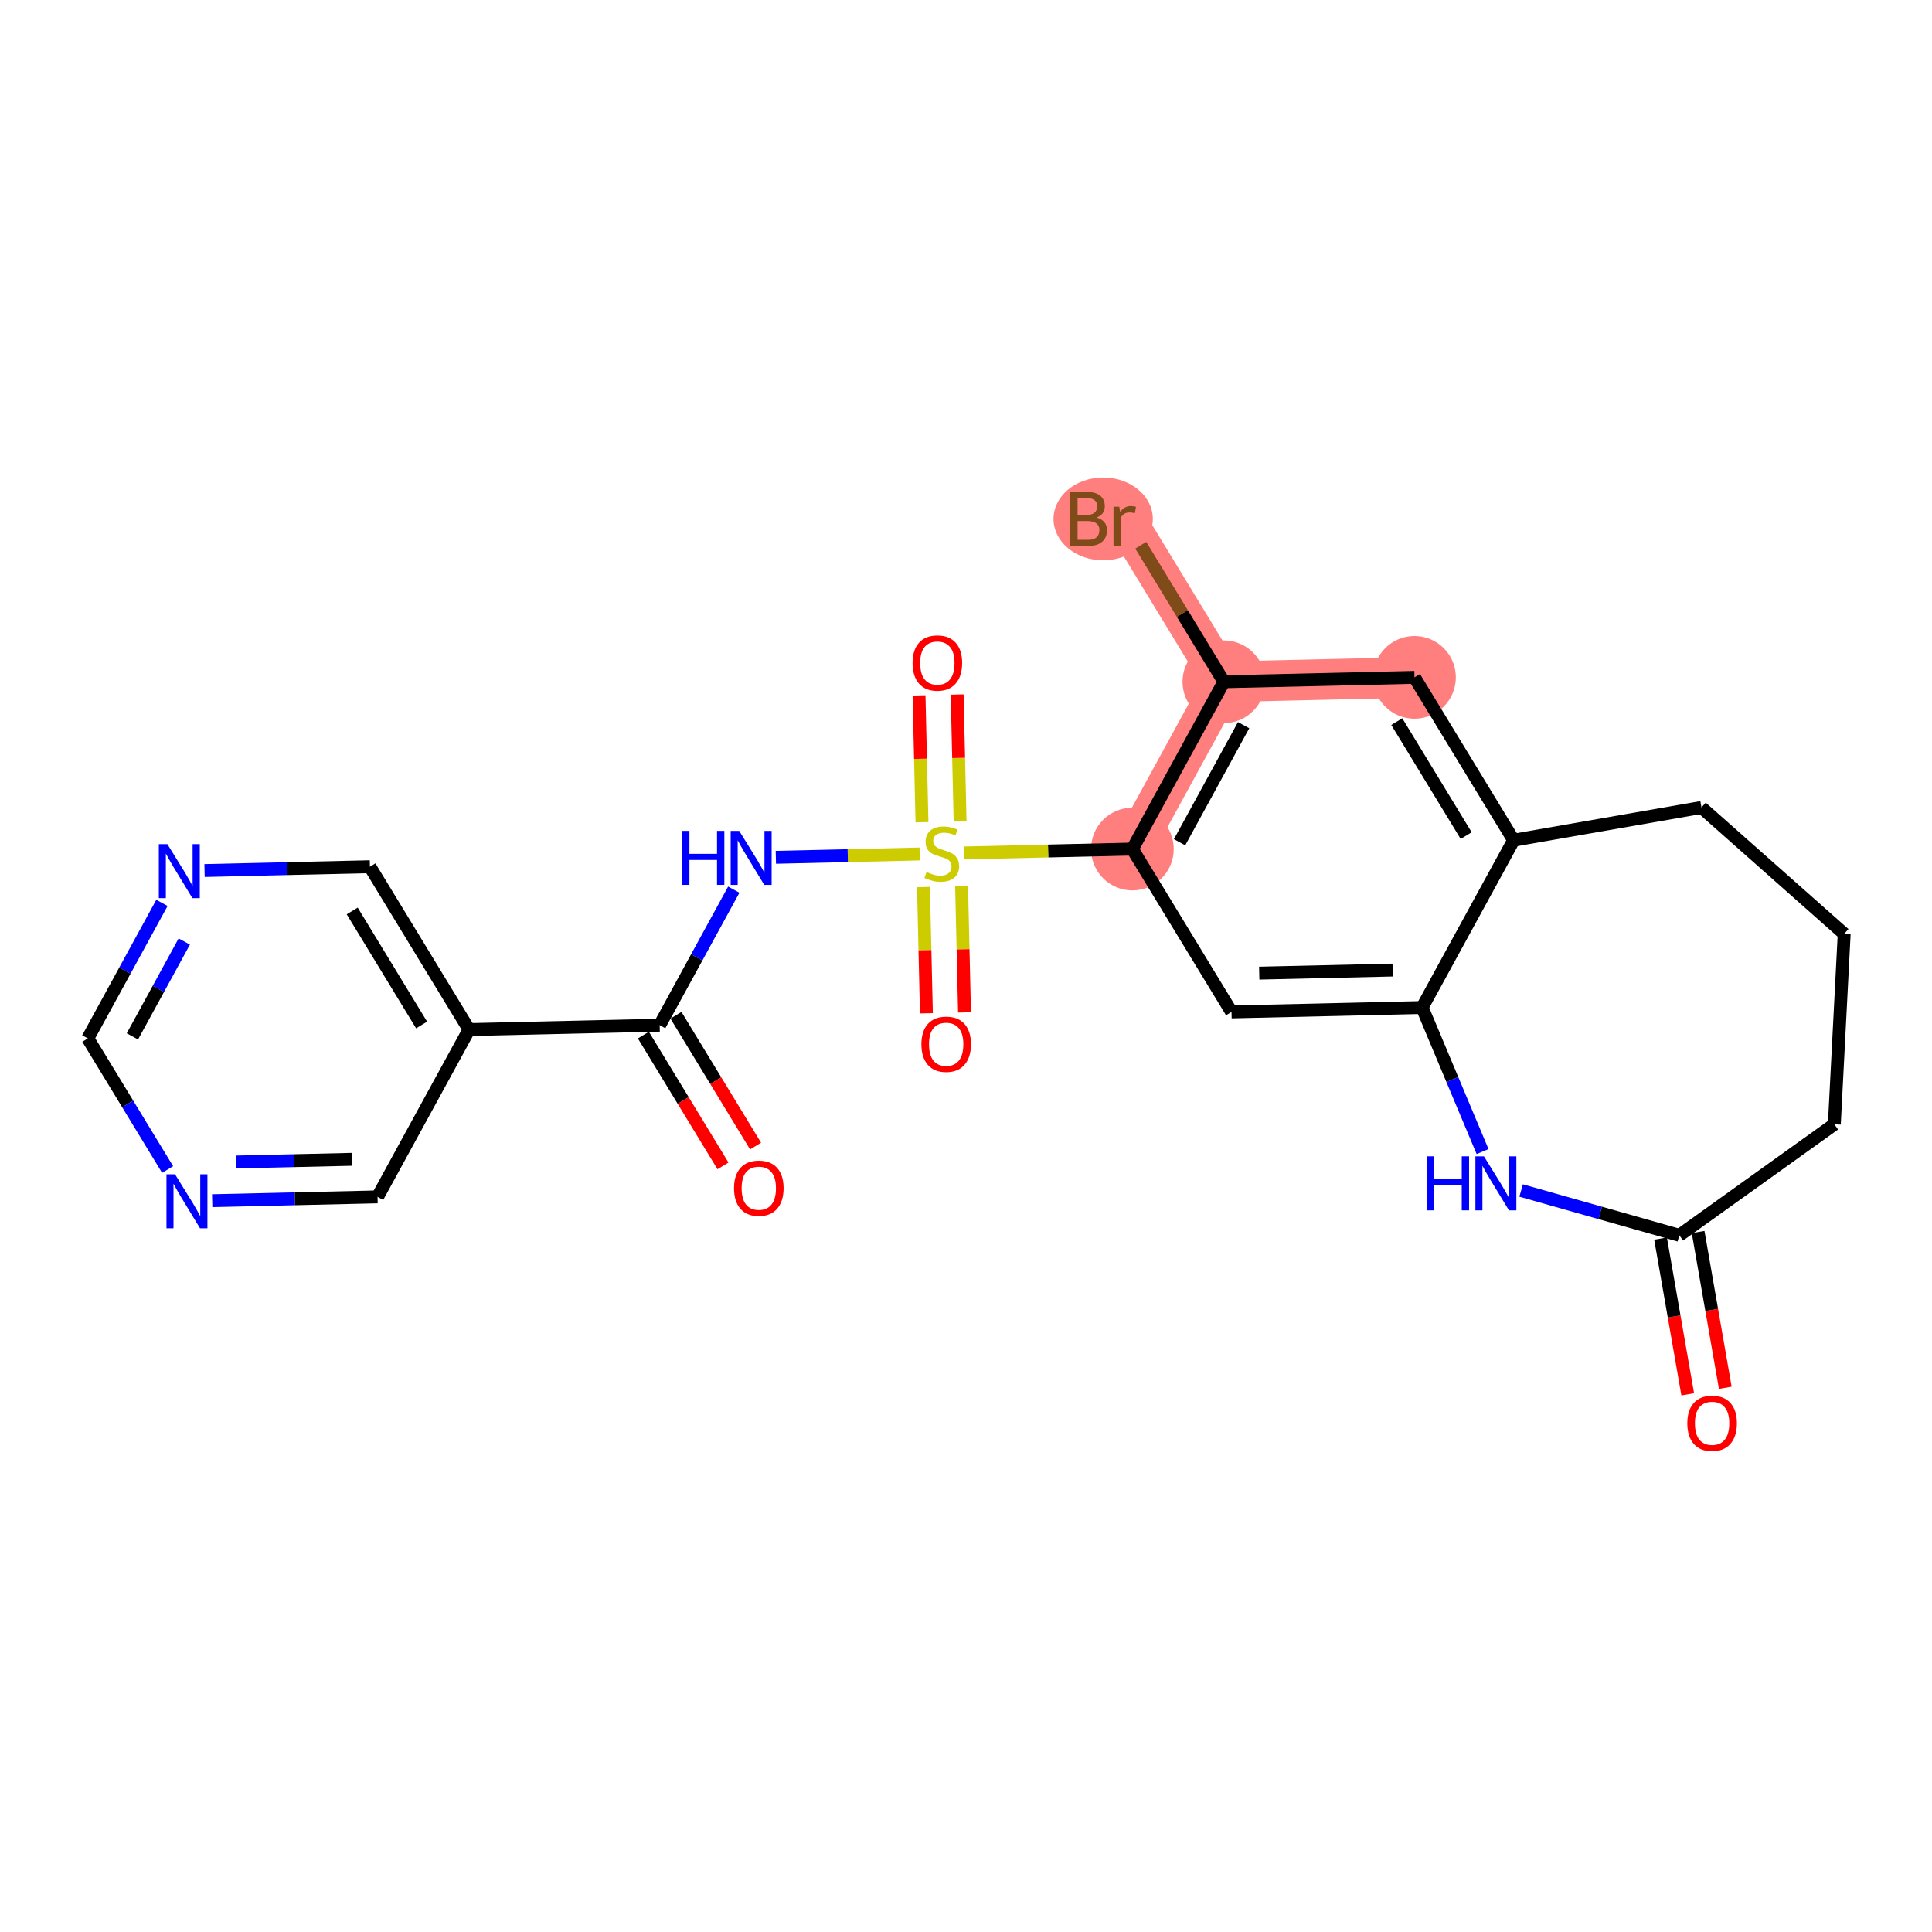 <?xml version='1.0' encoding='iso-8859-1'?>
<svg version='1.1' baseProfile='full'
              xmlns='http://www.w3.org/2000/svg'
                      xmlns:rdkit='http://www.rdkit.org/xml'
                      xmlns:xlink='http://www.w3.org/1999/xlink'
                  xml:space='preserve'
width='300px' height='300px' viewBox='0 0 300 300'>
<!-- END OF HEADER -->
<rect style='opacity:1.0;fill:#FFFFFF;stroke:none' width='300' height='300' x='0' y='0'> </rect>
<rect style='opacity:1.0;fill:#FFFFFF;stroke:none' width='300' height='300' x='0' y='0'> </rect>
<path d='M 219.641,105.18 L 190.042,105.865' style='fill:none;fill-rule:evenodd;stroke:#FF7F7F;stroke-width:6.3px;stroke-linecap:butt;stroke-linejoin:miter;stroke-opacity:1' />
<path d='M 190.042,105.865 L 174.649,80.575' style='fill:none;fill-rule:evenodd;stroke:#FF7F7F;stroke-width:6.3px;stroke-linecap:butt;stroke-linejoin:miter;stroke-opacity:1' />
<path d='M 190.042,105.865 L 175.836,131.841' style='fill:none;fill-rule:evenodd;stroke:#FF7F7F;stroke-width:6.3px;stroke-linecap:butt;stroke-linejoin:miter;stroke-opacity:1' />
<ellipse cx='219.641' cy='105.18' rx='5.921' ry='5.921'  style='fill:#FF7F7F;fill-rule:evenodd;stroke:#FF7F7F;stroke-width:1.0px;stroke-linecap:butt;stroke-linejoin:miter;stroke-opacity:1' />
<ellipse cx='190.042' cy='105.865' rx='5.921' ry='5.921'  style='fill:#FF7F7F;fill-rule:evenodd;stroke:#FF7F7F;stroke-width:1.0px;stroke-linecap:butt;stroke-linejoin:miter;stroke-opacity:1' />
<ellipse cx='171.298' cy='80.575' rx='7.21' ry='5.929'  style='fill:#FF7F7F;fill-rule:evenodd;stroke:#FF7F7F;stroke-width:1.0px;stroke-linecap:butt;stroke-linejoin:miter;stroke-opacity:1' />
<ellipse cx='175.836' cy='131.841' rx='5.921' ry='5.921'  style='fill:#FF7F7F;fill-rule:evenodd;stroke:#FF7F7F;stroke-width:1.0px;stroke-linecap:butt;stroke-linejoin:miter;stroke-opacity:1' />
<path class='bond-0 atom-0 atom-1' d='M 267.902,215.496 L 265.792,203.403' style='fill:none;fill-rule:evenodd;stroke:#FF0000;stroke-width:2.0px;stroke-linecap:butt;stroke-linejoin:miter;stroke-opacity:1' />
<path class='bond-0 atom-0 atom-1' d='M 265.792,203.403 L 263.682,191.309' style='fill:none;fill-rule:evenodd;stroke:#000000;stroke-width:2.0px;stroke-linecap:butt;stroke-linejoin:miter;stroke-opacity:1' />
<path class='bond-0 atom-0 atom-1' d='M 262.069,216.513 L 259.959,204.42' style='fill:none;fill-rule:evenodd;stroke:#FF0000;stroke-width:2.0px;stroke-linecap:butt;stroke-linejoin:miter;stroke-opacity:1' />
<path class='bond-0 atom-0 atom-1' d='M 259.959,204.42 L 257.849,192.327' style='fill:none;fill-rule:evenodd;stroke:#000000;stroke-width:2.0px;stroke-linecap:butt;stroke-linejoin:miter;stroke-opacity:1' />
<path class='bond-1 atom-1 atom-2' d='M 260.766,191.818 L 284.835,174.578' style='fill:none;fill-rule:evenodd;stroke:#000000;stroke-width:2.0px;stroke-linecap:butt;stroke-linejoin:miter;stroke-opacity:1' />
<path class='bond-24 atom-24 atom-1' d='M 236.2,184.859 L 248.483,188.339' style='fill:none;fill-rule:evenodd;stroke:#0000FF;stroke-width:2.0px;stroke-linecap:butt;stroke-linejoin:miter;stroke-opacity:1' />
<path class='bond-24 atom-24 atom-1' d='M 248.483,188.339 L 260.766,191.818' style='fill:none;fill-rule:evenodd;stroke:#000000;stroke-width:2.0px;stroke-linecap:butt;stroke-linejoin:miter;stroke-opacity:1' />
<path class='bond-2 atom-2 atom-3' d='M 284.835,174.578 L 286.364,145.011' style='fill:none;fill-rule:evenodd;stroke:#000000;stroke-width:2.0px;stroke-linecap:butt;stroke-linejoin:miter;stroke-opacity:1' />
<path class='bond-3 atom-3 atom-4' d='M 286.364,145.011 L 264.2,125.381' style='fill:none;fill-rule:evenodd;stroke:#000000;stroke-width:2.0px;stroke-linecap:butt;stroke-linejoin:miter;stroke-opacity:1' />
<path class='bond-4 atom-4 atom-5' d='M 264.2,125.381 L 235.034,130.47' style='fill:none;fill-rule:evenodd;stroke:#000000;stroke-width:2.0px;stroke-linecap:butt;stroke-linejoin:miter;stroke-opacity:1' />
<path class='bond-5 atom-5 atom-6' d='M 235.034,130.47 L 219.641,105.18' style='fill:none;fill-rule:evenodd;stroke:#000000;stroke-width:2.0px;stroke-linecap:butt;stroke-linejoin:miter;stroke-opacity:1' />
<path class='bond-5 atom-5 atom-6' d='M 227.667,129.755 L 216.892,112.052' style='fill:none;fill-rule:evenodd;stroke:#000000;stroke-width:2.0px;stroke-linecap:butt;stroke-linejoin:miter;stroke-opacity:1' />
<path class='bond-25 atom-23 atom-5' d='M 220.828,156.446 L 235.034,130.47' style='fill:none;fill-rule:evenodd;stroke:#000000;stroke-width:2.0px;stroke-linecap:butt;stroke-linejoin:miter;stroke-opacity:1' />
<path class='bond-6 atom-6 atom-7' d='M 219.641,105.18 L 190.042,105.865' style='fill:none;fill-rule:evenodd;stroke:#000000;stroke-width:2.0px;stroke-linecap:butt;stroke-linejoin:miter;stroke-opacity:1' />
<path class='bond-7 atom-7 atom-8' d='M 190.042,105.865 L 183.589,95.263' style='fill:none;fill-rule:evenodd;stroke:#000000;stroke-width:2.0px;stroke-linecap:butt;stroke-linejoin:miter;stroke-opacity:1' />
<path class='bond-7 atom-7 atom-8' d='M 183.589,95.263 L 177.136,84.661' style='fill:none;fill-rule:evenodd;stroke:#7F4C19;stroke-width:2.0px;stroke-linecap:butt;stroke-linejoin:miter;stroke-opacity:1' />
<path class='bond-8 atom-7 atom-9' d='M 190.042,105.865 L 175.836,131.841' style='fill:none;fill-rule:evenodd;stroke:#000000;stroke-width:2.0px;stroke-linecap:butt;stroke-linejoin:miter;stroke-opacity:1' />
<path class='bond-8 atom-7 atom-9' d='M 193.107,112.603 L 183.162,130.786' style='fill:none;fill-rule:evenodd;stroke:#000000;stroke-width:2.0px;stroke-linecap:butt;stroke-linejoin:miter;stroke-opacity:1' />
<path class='bond-9 atom-9 atom-10' d='M 175.836,131.841 L 162.751,132.144' style='fill:none;fill-rule:evenodd;stroke:#000000;stroke-width:2.0px;stroke-linecap:butt;stroke-linejoin:miter;stroke-opacity:1' />
<path class='bond-9 atom-9 atom-10' d='M 162.751,132.144 L 149.666,132.447' style='fill:none;fill-rule:evenodd;stroke:#CCCC00;stroke-width:2.0px;stroke-linecap:butt;stroke-linejoin:miter;stroke-opacity:1' />
<path class='bond-21 atom-9 atom-22' d='M 175.836,131.841 L 191.229,157.132' style='fill:none;fill-rule:evenodd;stroke:#000000;stroke-width:2.0px;stroke-linecap:butt;stroke-linejoin:miter;stroke-opacity:1' />
<path class='bond-10 atom-10 atom-11' d='M 149.083,127.537 L 148.855,117.692' style='fill:none;fill-rule:evenodd;stroke:#CCCC00;stroke-width:2.0px;stroke-linecap:butt;stroke-linejoin:miter;stroke-opacity:1' />
<path class='bond-10 atom-10 atom-11' d='M 148.855,117.692 L 148.627,107.846' style='fill:none;fill-rule:evenodd;stroke:#FF0000;stroke-width:2.0px;stroke-linecap:butt;stroke-linejoin:miter;stroke-opacity:1' />
<path class='bond-10 atom-10 atom-11' d='M 143.164,127.674 L 142.936,117.829' style='fill:none;fill-rule:evenodd;stroke:#CCCC00;stroke-width:2.0px;stroke-linecap:butt;stroke-linejoin:miter;stroke-opacity:1' />
<path class='bond-10 atom-10 atom-11' d='M 142.936,117.829 L 142.708,107.983' style='fill:none;fill-rule:evenodd;stroke:#FF0000;stroke-width:2.0px;stroke-linecap:butt;stroke-linejoin:miter;stroke-opacity:1' />
<path class='bond-11 atom-10 atom-12' d='M 143.397,137.741 L 143.624,147.542' style='fill:none;fill-rule:evenodd;stroke:#CCCC00;stroke-width:2.0px;stroke-linecap:butt;stroke-linejoin:miter;stroke-opacity:1' />
<path class='bond-11 atom-10 atom-12' d='M 143.624,147.542 L 143.851,157.343' style='fill:none;fill-rule:evenodd;stroke:#FF0000;stroke-width:2.0px;stroke-linecap:butt;stroke-linejoin:miter;stroke-opacity:1' />
<path class='bond-11 atom-10 atom-12' d='M 149.317,137.604 L 149.543,147.405' style='fill:none;fill-rule:evenodd;stroke:#CCCC00;stroke-width:2.0px;stroke-linecap:butt;stroke-linejoin:miter;stroke-opacity:1' />
<path class='bond-11 atom-10 atom-12' d='M 149.543,147.405 L 149.77,157.206' style='fill:none;fill-rule:evenodd;stroke:#FF0000;stroke-width:2.0px;stroke-linecap:butt;stroke-linejoin:miter;stroke-opacity:1' />
<path class='bond-12 atom-10 atom-13' d='M 142.809,132.606 L 131.641,132.864' style='fill:none;fill-rule:evenodd;stroke:#CCCC00;stroke-width:2.0px;stroke-linecap:butt;stroke-linejoin:miter;stroke-opacity:1' />
<path class='bond-12 atom-10 atom-13' d='M 131.641,132.864 L 120.473,133.123' style='fill:none;fill-rule:evenodd;stroke:#0000FF;stroke-width:2.0px;stroke-linecap:butt;stroke-linejoin:miter;stroke-opacity:1' />
<path class='bond-13 atom-13 atom-14' d='M 113.941,138.144 L 108.187,148.666' style='fill:none;fill-rule:evenodd;stroke:#0000FF;stroke-width:2.0px;stroke-linecap:butt;stroke-linejoin:miter;stroke-opacity:1' />
<path class='bond-13 atom-13 atom-14' d='M 108.187,148.666 L 102.433,159.188' style='fill:none;fill-rule:evenodd;stroke:#000000;stroke-width:2.0px;stroke-linecap:butt;stroke-linejoin:miter;stroke-opacity:1' />
<path class='bond-14 atom-14 atom-15' d='M 99.904,160.727 L 106.085,170.883' style='fill:none;fill-rule:evenodd;stroke:#000000;stroke-width:2.0px;stroke-linecap:butt;stroke-linejoin:miter;stroke-opacity:1' />
<path class='bond-14 atom-14 atom-15' d='M 106.085,170.883 L 112.266,181.038' style='fill:none;fill-rule:evenodd;stroke:#FF0000;stroke-width:2.0px;stroke-linecap:butt;stroke-linejoin:miter;stroke-opacity:1' />
<path class='bond-14 atom-14 atom-15' d='M 104.962,157.649 L 111.143,167.804' style='fill:none;fill-rule:evenodd;stroke:#000000;stroke-width:2.0px;stroke-linecap:butt;stroke-linejoin:miter;stroke-opacity:1' />
<path class='bond-14 atom-14 atom-15' d='M 111.143,167.804 L 117.324,177.959' style='fill:none;fill-rule:evenodd;stroke:#FF0000;stroke-width:2.0px;stroke-linecap:butt;stroke-linejoin:miter;stroke-opacity:1' />
<path class='bond-15 atom-14 atom-16' d='M 102.433,159.188 L 72.834,159.873' style='fill:none;fill-rule:evenodd;stroke:#000000;stroke-width:2.0px;stroke-linecap:butt;stroke-linejoin:miter;stroke-opacity:1' />
<path class='bond-16 atom-16 atom-17' d='M 72.834,159.873 L 57.441,134.583' style='fill:none;fill-rule:evenodd;stroke:#000000;stroke-width:2.0px;stroke-linecap:butt;stroke-linejoin:miter;stroke-opacity:1' />
<path class='bond-16 atom-16 atom-17' d='M 65.467,159.158 L 54.692,141.455' style='fill:none;fill-rule:evenodd;stroke:#000000;stroke-width:2.0px;stroke-linecap:butt;stroke-linejoin:miter;stroke-opacity:1' />
<path class='bond-26 atom-21 atom-16' d='M 58.628,185.849 L 72.834,159.873' style='fill:none;fill-rule:evenodd;stroke:#000000;stroke-width:2.0px;stroke-linecap:butt;stroke-linejoin:miter;stroke-opacity:1' />
<path class='bond-17 atom-17 atom-18' d='M 57.441,134.583 L 44.602,134.88' style='fill:none;fill-rule:evenodd;stroke:#000000;stroke-width:2.0px;stroke-linecap:butt;stroke-linejoin:miter;stroke-opacity:1' />
<path class='bond-17 atom-17 atom-18' d='M 44.602,134.88 L 31.762,135.177' style='fill:none;fill-rule:evenodd;stroke:#0000FF;stroke-width:2.0px;stroke-linecap:butt;stroke-linejoin:miter;stroke-opacity:1' />
<path class='bond-18 atom-18 atom-19' d='M 25.145,140.2 L 19.391,150.722' style='fill:none;fill-rule:evenodd;stroke:#0000FF;stroke-width:2.0px;stroke-linecap:butt;stroke-linejoin:miter;stroke-opacity:1' />
<path class='bond-18 atom-18 atom-19' d='M 19.391,150.722 L 13.636,161.244' style='fill:none;fill-rule:evenodd;stroke:#000000;stroke-width:2.0px;stroke-linecap:butt;stroke-linejoin:miter;stroke-opacity:1' />
<path class='bond-18 atom-18 atom-19' d='M 28.614,146.198 L 24.586,153.563' style='fill:none;fill-rule:evenodd;stroke:#0000FF;stroke-width:2.0px;stroke-linecap:butt;stroke-linejoin:miter;stroke-opacity:1' />
<path class='bond-18 atom-18 atom-19' d='M 24.586,153.563 L 20.558,160.929' style='fill:none;fill-rule:evenodd;stroke:#000000;stroke-width:2.0px;stroke-linecap:butt;stroke-linejoin:miter;stroke-opacity:1' />
<path class='bond-19 atom-19 atom-20' d='M 13.636,161.244 L 19.832,171.423' style='fill:none;fill-rule:evenodd;stroke:#000000;stroke-width:2.0px;stroke-linecap:butt;stroke-linejoin:miter;stroke-opacity:1' />
<path class='bond-19 atom-19 atom-20' d='M 19.832,171.423 L 26.027,181.602' style='fill:none;fill-rule:evenodd;stroke:#0000FF;stroke-width:2.0px;stroke-linecap:butt;stroke-linejoin:miter;stroke-opacity:1' />
<path class='bond-20 atom-20 atom-21' d='M 32.949,186.444 L 45.789,186.146' style='fill:none;fill-rule:evenodd;stroke:#0000FF;stroke-width:2.0px;stroke-linecap:butt;stroke-linejoin:miter;stroke-opacity:1' />
<path class='bond-20 atom-20 atom-21' d='M 45.789,186.146 L 58.628,185.849' style='fill:none;fill-rule:evenodd;stroke:#000000;stroke-width:2.0px;stroke-linecap:butt;stroke-linejoin:miter;stroke-opacity:1' />
<path class='bond-20 atom-20 atom-21' d='M 36.664,180.435 L 45.652,180.227' style='fill:none;fill-rule:evenodd;stroke:#0000FF;stroke-width:2.0px;stroke-linecap:butt;stroke-linejoin:miter;stroke-opacity:1' />
<path class='bond-20 atom-20 atom-21' d='M 45.652,180.227 L 54.639,180.019' style='fill:none;fill-rule:evenodd;stroke:#000000;stroke-width:2.0px;stroke-linecap:butt;stroke-linejoin:miter;stroke-opacity:1' />
<path class='bond-22 atom-22 atom-23' d='M 191.229,157.132 L 220.828,156.446' style='fill:none;fill-rule:evenodd;stroke:#000000;stroke-width:2.0px;stroke-linecap:butt;stroke-linejoin:miter;stroke-opacity:1' />
<path class='bond-22 atom-22 atom-23' d='M 195.532,151.109 L 216.251,150.629' style='fill:none;fill-rule:evenodd;stroke:#000000;stroke-width:2.0px;stroke-linecap:butt;stroke-linejoin:miter;stroke-opacity:1' />
<path class='bond-23 atom-23 atom-24' d='M 220.828,156.446 L 225.519,167.631' style='fill:none;fill-rule:evenodd;stroke:#000000;stroke-width:2.0px;stroke-linecap:butt;stroke-linejoin:miter;stroke-opacity:1' />
<path class='bond-23 atom-23 atom-24' d='M 225.519,167.631 L 230.211,178.816' style='fill:none;fill-rule:evenodd;stroke:#0000FF;stroke-width:2.0px;stroke-linecap:butt;stroke-linejoin:miter;stroke-opacity:1' />
<path  class='atom-0' d='M 262.006 221.008
Q 262.006 218.995, 263.001 217.87
Q 263.995 216.745, 265.855 216.745
Q 267.714 216.745, 268.709 217.87
Q 269.704 218.995, 269.704 221.008
Q 269.704 223.045, 268.697 224.206
Q 267.69 225.354, 265.855 225.354
Q 264.007 225.354, 263.001 224.206
Q 262.006 223.057, 262.006 221.008
M 265.855 224.407
Q 267.134 224.407, 267.821 223.554
Q 268.519 222.69, 268.519 221.008
Q 268.519 219.362, 267.821 218.533
Q 267.134 217.692, 265.855 217.692
Q 264.576 217.692, 263.877 218.521
Q 263.19 219.35, 263.19 221.008
Q 263.19 222.702, 263.877 223.554
Q 264.576 224.407, 265.855 224.407
' fill='#FF0000'/>
<path  class='atom-8' d='M 170.273 80.361
Q 171.079 80.586, 171.481 81.084
Q 171.896 81.569, 171.896 82.292
Q 171.896 83.452, 171.15 84.115
Q 170.415 84.767, 169.018 84.767
L 166.199 84.767
L 166.199 76.382
L 168.675 76.382
Q 170.108 76.382, 170.83 76.963
Q 171.552 77.543, 171.552 78.609
Q 171.552 79.876, 170.273 80.361
M 167.325 77.33
L 167.325 79.959
L 168.675 79.959
Q 169.504 79.959, 169.93 79.627
Q 170.368 79.284, 170.368 78.609
Q 170.368 77.33, 168.675 77.33
L 167.325 77.33
M 169.018 83.819
Q 169.835 83.819, 170.273 83.429
Q 170.712 83.038, 170.712 82.292
Q 170.712 81.605, 170.226 81.261
Q 169.752 80.906, 168.84 80.906
L 167.325 80.906
L 167.325 83.819
L 169.018 83.819
' fill='#7F4C19'/>
<path  class='atom-8' d='M 173.802 78.68
L 173.933 79.52
Q 174.572 78.573, 175.614 78.573
Q 175.946 78.573, 176.396 78.692
L 176.218 79.686
Q 175.709 79.568, 175.425 79.568
Q 174.928 79.568, 174.596 79.769
Q 174.276 79.959, 174.016 80.421
L 174.016 84.767
L 172.902 84.767
L 172.902 78.68
L 173.802 78.68
' fill='#7F4C19'/>
<path  class='atom-10' d='M 143.869 135.404
Q 143.964 135.44, 144.355 135.606
Q 144.745 135.771, 145.172 135.878
Q 145.61 135.973, 146.036 135.973
Q 146.83 135.973, 147.291 135.594
Q 147.753 135.203, 147.753 134.528
Q 147.753 134.066, 147.517 133.782
Q 147.291 133.498, 146.936 133.344
Q 146.581 133.19, 145.989 133.012
Q 145.243 132.787, 144.793 132.574
Q 144.355 132.361, 144.035 131.911
Q 143.727 131.461, 143.727 130.703
Q 143.727 129.649, 144.437 128.997
Q 145.16 128.346, 146.581 128.346
Q 147.552 128.346, 148.653 128.808
L 148.381 129.72
Q 147.374 129.305, 146.616 129.305
Q 145.799 129.305, 145.349 129.649
Q 144.899 129.98, 144.911 130.561
Q 144.911 131.011, 145.136 131.283
Q 145.373 131.555, 145.705 131.709
Q 146.048 131.863, 146.616 132.041
Q 147.374 132.278, 147.824 132.515
Q 148.274 132.752, 148.594 133.237
Q 148.926 133.711, 148.926 134.528
Q 148.926 135.688, 148.144 136.316
Q 147.374 136.932, 146.084 136.932
Q 145.337 136.932, 144.769 136.766
Q 144.212 136.612, 143.549 136.34
L 143.869 135.404
' fill='#CCCC00'/>
<path  class='atom-11' d='M 141.703 102.951
Q 141.703 100.938, 142.698 99.813
Q 143.693 98.688, 145.552 98.688
Q 147.411 98.688, 148.406 99.813
Q 149.401 100.938, 149.401 102.951
Q 149.401 104.988, 148.394 106.149
Q 147.388 107.298, 145.552 107.298
Q 143.705 107.298, 142.698 106.149
Q 141.703 105, 141.703 102.951
M 145.552 106.35
Q 146.831 106.35, 147.518 105.498
Q 148.217 104.633, 148.217 102.951
Q 148.217 101.305, 147.518 100.476
Q 146.831 99.635, 145.552 99.635
Q 144.273 99.635, 143.574 100.464
Q 142.888 101.293, 142.888 102.951
Q 142.888 104.645, 143.574 105.498
Q 144.273 106.35, 145.552 106.35
' fill='#FF0000'/>
<path  class='atom-12' d='M 143.074 162.149
Q 143.074 160.136, 144.069 159.011
Q 145.064 157.886, 146.923 157.886
Q 148.782 157.886, 149.777 159.011
Q 150.772 160.136, 150.772 162.149
Q 150.772 164.186, 149.765 165.347
Q 148.758 166.495, 146.923 166.495
Q 145.075 166.495, 144.069 165.347
Q 143.074 164.198, 143.074 162.149
M 146.923 165.548
Q 148.202 165.548, 148.889 164.695
Q 149.587 163.831, 149.587 162.149
Q 149.587 160.503, 148.889 159.674
Q 148.202 158.833, 146.923 158.833
Q 145.644 158.833, 144.945 159.662
Q 144.258 160.491, 144.258 162.149
Q 144.258 163.842, 144.945 164.695
Q 145.644 165.548, 146.923 165.548
' fill='#FF0000'/>
<path  class='atom-13' d='M 105.915 129.02
L 107.052 129.02
L 107.052 132.584
L 111.339 132.584
L 111.339 129.02
L 112.476 129.02
L 112.476 137.404
L 111.339 137.404
L 111.339 133.532
L 107.052 133.532
L 107.052 137.404
L 105.915 137.404
L 105.915 129.02
' fill='#0000FF'/>
<path  class='atom-13' d='M 114.785 129.02
L 117.533 133.461
Q 117.805 133.899, 118.243 134.692
Q 118.682 135.486, 118.705 135.533
L 118.705 129.02
L 119.818 129.02
L 119.818 137.404
L 118.67 137.404
L 115.721 132.549
Q 115.377 131.98, 115.01 131.329
Q 114.655 130.678, 114.548 130.476
L 114.548 137.404
L 113.459 137.404
L 113.459 129.02
L 114.785 129.02
' fill='#0000FF'/>
<path  class='atom-15' d='M 113.977 184.502
Q 113.977 182.489, 114.972 181.364
Q 115.966 180.239, 117.826 180.239
Q 119.685 180.239, 120.68 181.364
Q 121.675 182.489, 121.675 184.502
Q 121.675 186.539, 120.668 187.7
Q 119.661 188.848, 117.826 188.848
Q 115.978 188.848, 114.972 187.7
Q 113.977 186.551, 113.977 184.502
M 117.826 187.901
Q 119.105 187.901, 119.792 187.048
Q 120.49 186.184, 120.49 184.502
Q 120.49 182.856, 119.792 182.027
Q 119.105 181.186, 117.826 181.186
Q 116.547 181.186, 115.848 182.015
Q 115.161 182.844, 115.161 184.502
Q 115.161 186.196, 115.848 187.048
Q 116.547 187.901, 117.826 187.901
' fill='#FF0000'/>
<path  class='atom-18' d='M 25.989 131.076
L 28.736 135.517
Q 29.009 135.955, 29.447 136.748
Q 29.885 137.542, 29.909 137.589
L 29.909 131.076
L 31.022 131.076
L 31.022 139.46
L 29.873 139.46
L 26.924 134.605
Q 26.581 134.036, 26.214 133.385
Q 25.859 132.734, 25.752 132.532
L 25.752 139.46
L 24.663 139.46
L 24.663 131.076
L 25.989 131.076
' fill='#0000FF'/>
<path  class='atom-20' d='M 27.176 182.342
L 29.923 186.783
Q 30.196 187.221, 30.634 188.015
Q 31.072 188.808, 31.096 188.856
L 31.096 182.342
L 32.209 182.342
L 32.209 190.727
L 31.06 190.727
L 28.111 185.871
Q 27.768 185.303, 27.401 184.652
Q 27.046 184, 26.939 183.799
L 26.939 190.727
L 25.849 190.727
L 25.849 182.342
L 27.176 182.342
' fill='#0000FF'/>
<path  class='atom-24' d='M 221.556 179.556
L 222.693 179.556
L 222.693 183.121
L 226.98 183.121
L 226.98 179.556
L 228.117 179.556
L 228.117 187.941
L 226.98 187.941
L 226.98 184.069
L 222.693 184.069
L 222.693 187.941
L 221.556 187.941
L 221.556 179.556
' fill='#0000FF'/>
<path  class='atom-24' d='M 230.426 179.556
L 233.174 183.998
Q 233.446 184.436, 233.884 185.229
Q 234.323 186.023, 234.346 186.07
L 234.346 179.556
L 235.459 179.556
L 235.459 187.941
L 234.311 187.941
L 231.362 183.086
Q 231.018 182.517, 230.651 181.866
Q 230.296 181.214, 230.189 181.013
L 230.189 187.941
L 229.1 187.941
L 229.1 179.556
L 230.426 179.556
' fill='#0000FF'/>
</svg>
